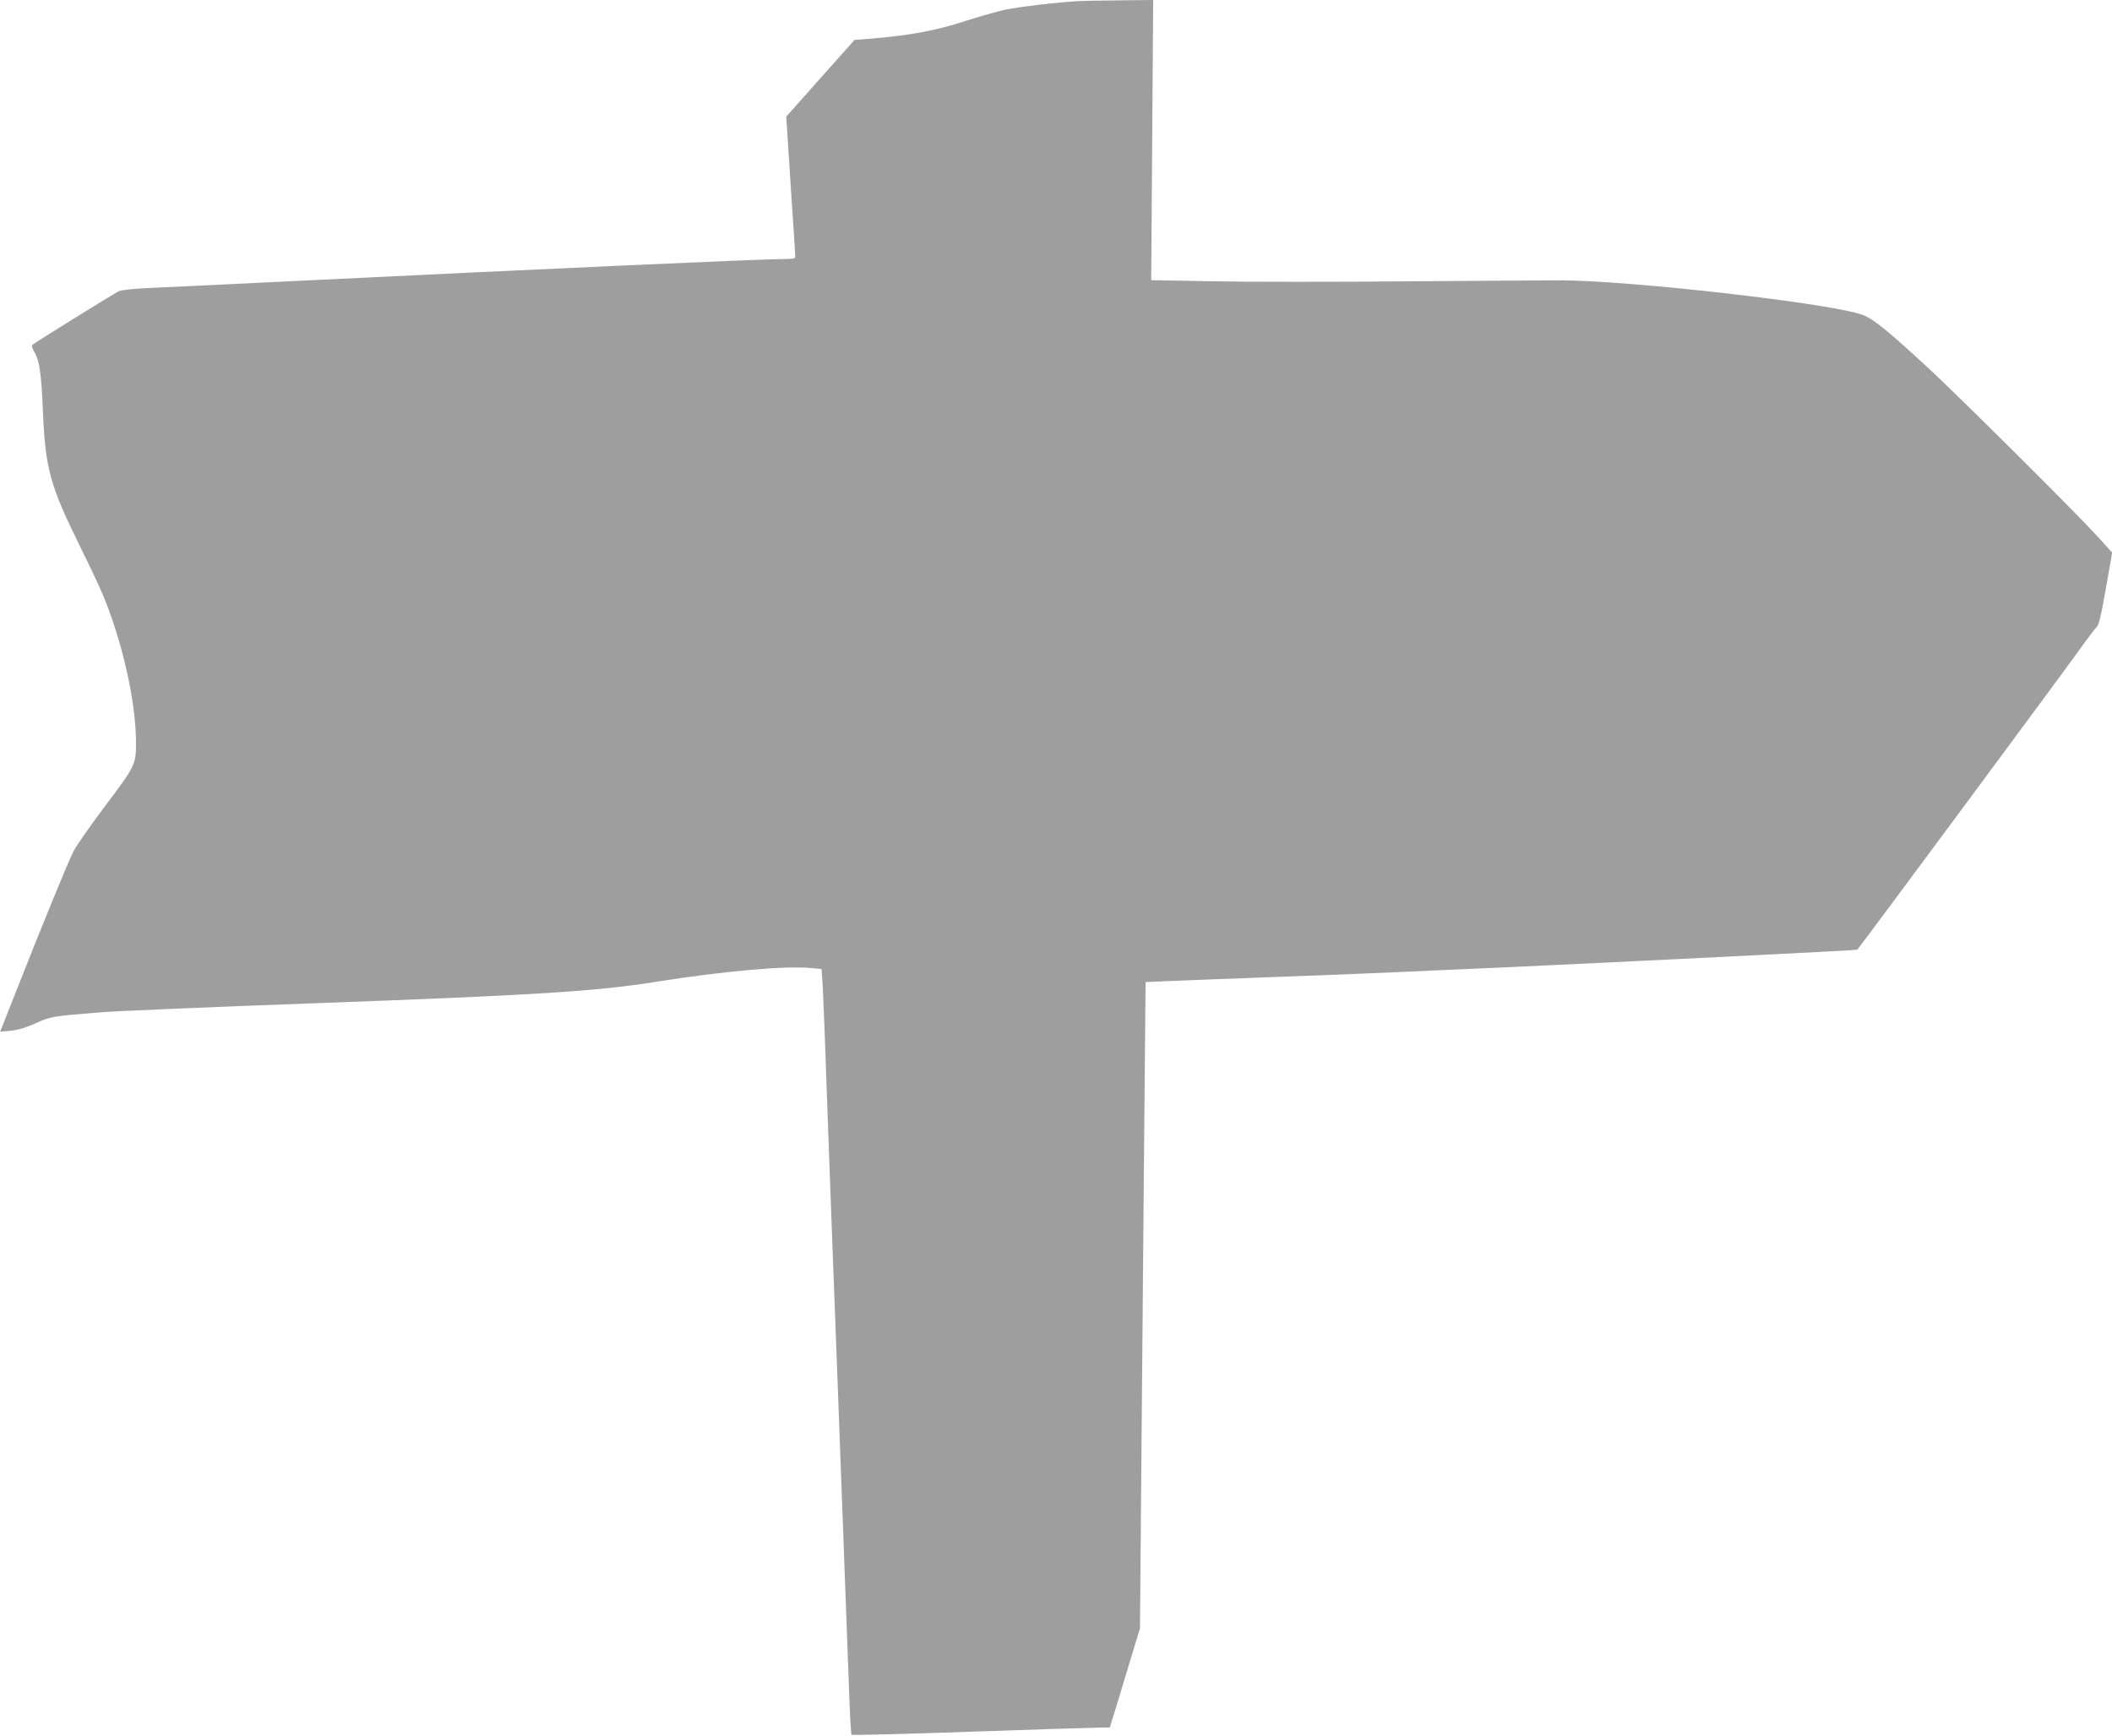 <?xml version="1.0" standalone="no"?>
<!DOCTYPE svg PUBLIC "-//W3C//DTD SVG 20010904//EN"
 "http://www.w3.org/TR/2001/REC-SVG-20010904/DTD/svg10.dtd">
<svg version="1.0" xmlns="http://www.w3.org/2000/svg"
 width="1280pt" height="1052pt" viewBox="0 0 1280 1052"
 preserveAspectRatio="xMidYMid meet">
<g transform="translate(0,1052) scale(0.1,-0.1)"
fill="#9e9e9e" stroke="none">
<path d="M6535 10513 c-123 -6 -363 -35 -449 -53 -48 -11 -149 -40 -225 -64
-192 -63 -346 -91 -604 -112 l-78 -6 -207 -232 -207 -233 3 -44 c1 -24 14
-212 27 -418 14 -205 25 -379 25 -387 0 -11 -17 -14 -75 -14 -128 0 -1443 -59
-2995 -135 -393 -19 -780 -38 -860 -41 -84 -4 -155 -12 -170 -19 -34 -17 -513
-314 -524 -325 -5 -5 0 -23 12 -43 32 -55 42 -127 52 -357 15 -353 42 -451
232 -836 52 -105 111 -230 131 -278 116 -278 198 -636 201 -881 1 -151 2 -149
-195 -411 -81 -108 -164 -226 -183 -263 -33 -63 -197 -464 -365 -891 l-80
-203 65 6 c46 5 93 19 152 46 90 41 100 42 397 66 88 7 669 32 1305 55 1340
49 1696 72 2060 130 395 63 780 98 933 83 l66 -6 5 -71 c3 -39 13 -269 21
-511 9 -242 24 -674 35 -960 21 -551 47 -1240 80 -2135 11 -300 24 -638 28
-752 4 -114 10 -209 13 -212 3 -4 336 5 740 19 404 14 755 25 780 25 l45 0 44
142 c24 79 65 214 91 301 l48 158 10 1197 c6 658 13 1540 17 1958 l7 762 146
6 c80 4 385 15 676 26 292 11 629 24 750 30 121 6 373 17 560 25 744 34 2178
105 2181 109 22 24 1212 1631 1349 1821 43 61 88 119 99 131 17 16 28 63 59
238 l38 217 -88 97 c-138 151 -809 818 -1013 1009 -253 234 -344 309 -410 334
-183 69 -1394 208 -1830 210 -80 0 -498 -3 -930 -6 -432 -4 -958 -4 -1169 0
l-384 7 6 849 6 849 -197 -2 c-108 -1 -224 -3 -257 -5z"/>
</g>
</svg>
